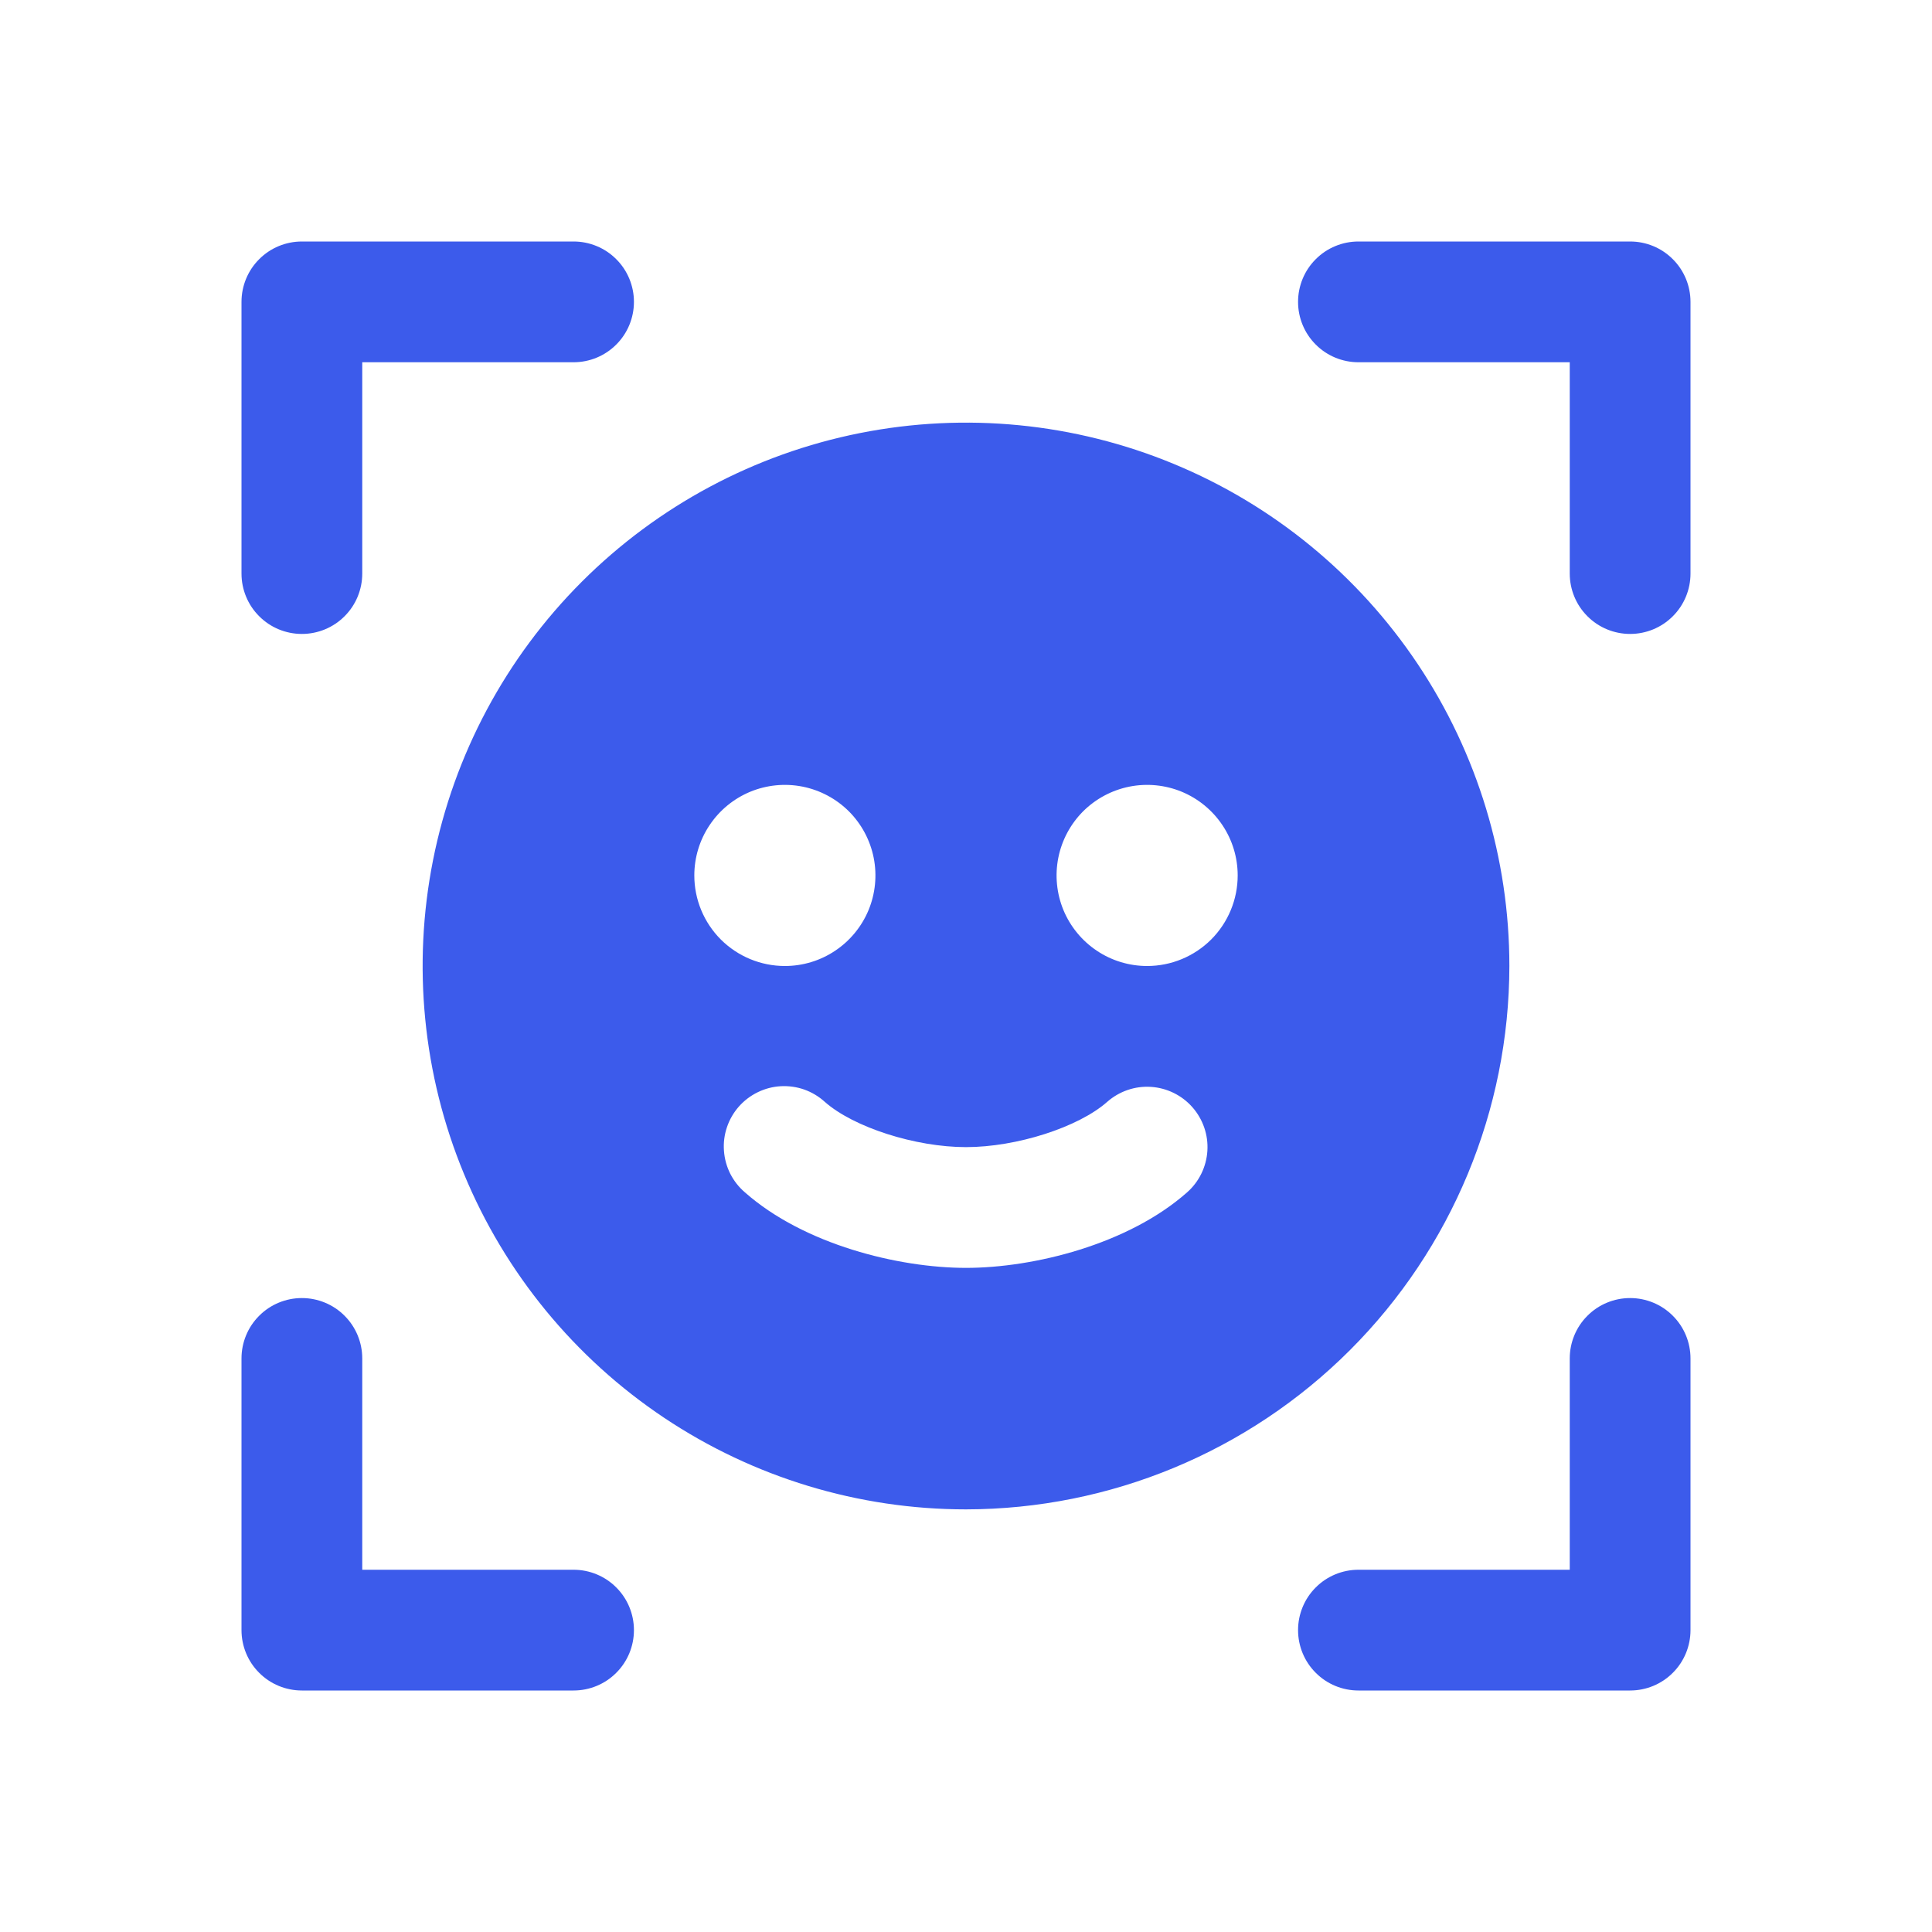 <svg width="32" height="32" viewBox="0 0 32 32" fill="none" xmlns="http://www.w3.org/2000/svg">
<path d="M28 5V9.5C28 9.765 27.895 10.02 27.707 10.207C27.52 10.395 27.265 10.5 27 10.5C26.735 10.5 26.48 10.395 26.293 10.207C26.105 10.02 26 9.765 26 9.5V6H22.5C22.235 6 21.98 5.895 21.793 5.707C21.605 5.52 21.5 5.265 21.5 5C21.5 4.735 21.605 4.48 21.793 4.293C21.98 4.105 22.235 4 22.5 4H27C27.265 4 27.52 4.105 27.707 4.293C27.895 4.48 28 4.735 28 5ZM27 21.5C26.735 21.5 26.48 21.605 26.293 21.793C26.105 21.98 26 22.235 26 22.5V26H22.5C22.235 26 21.98 26.105 21.793 26.293C21.605 26.48 21.5 26.735 21.5 27C21.5 27.265 21.605 27.52 21.793 27.707C21.98 27.895 22.235 28 22.5 28H27C27.265 28 27.52 27.895 27.707 27.707C27.895 27.52 28 27.265 28 27V22.5C28 22.235 27.895 21.98 27.707 21.793C27.52 21.605 27.265 21.5 27 21.5ZM9.5 26H6V22.5C6 22.235 5.895 21.98 5.707 21.793C5.52 21.605 5.265 21.5 5 21.5C4.735 21.5 4.48 21.605 4.293 21.793C4.105 21.98 4 22.235 4 22.5V27C4 27.265 4.105 27.52 4.293 27.707C4.48 27.895 4.735 28 5 28H9.5C9.765 28 10.02 27.895 10.207 27.707C10.395 27.52 10.5 27.265 10.5 27C10.5 26.735 10.395 26.48 10.207 26.293C10.02 26.105 9.765 26 9.5 26ZM5 10.5C5.265 10.5 5.52 10.395 5.707 10.207C5.895 10.02 6 9.765 6 9.5V6H9.5C9.765 6 10.02 5.895 10.207 5.707C10.395 5.52 10.5 5.265 10.5 5C10.5 4.735 10.395 4.48 10.207 4.293C10.02 4.105 9.765 4 9.5 4H5C4.735 4 4.48 4.105 4.293 4.293C4.105 4.48 4 4.735 4 5V9.5C4 9.765 4.105 10.02 4.293 10.207C4.48 10.395 4.735 10.5 5 10.5ZM16 25C14.22 25 12.48 24.472 11 23.483C9.52 22.494 8.366 21.089 7.685 19.444C7.004 17.8 6.826 15.99 7.173 14.244C7.52 12.498 8.377 10.895 9.636 9.636C10.895 8.377 12.498 7.52 14.244 7.173C15.99 6.826 17.8 7.004 19.444 7.685C21.089 8.366 22.494 9.52 23.483 11C24.472 12.48 25 14.22 25 16C24.997 18.386 24.048 20.674 22.361 22.361C20.674 24.048 18.386 24.997 16 25ZM13 16C13.297 16 13.587 15.912 13.833 15.747C14.08 15.582 14.272 15.348 14.386 15.074C14.499 14.8 14.529 14.498 14.471 14.207C14.413 13.916 14.27 13.649 14.061 13.439C13.851 13.23 13.584 13.087 13.293 13.029C13.002 12.971 12.7 13.001 12.426 13.114C12.152 13.228 11.918 13.42 11.753 13.667C11.588 13.913 11.5 14.203 11.5 14.5C11.5 14.898 11.658 15.279 11.939 15.561C12.221 15.842 12.602 16 13 16ZM19.75 18.339C19.575 18.14 19.327 18.019 19.063 18.002C18.798 17.985 18.538 18.075 18.339 18.25C17.863 18.671 16.839 19 16 19C15.161 19 14.137 18.671 13.661 18.25C13.563 18.161 13.448 18.092 13.323 18.047C13.198 18.003 13.066 17.984 12.933 17.991C12.801 17.998 12.671 18.032 12.552 18.09C12.432 18.148 12.326 18.229 12.238 18.328C12.15 18.428 12.083 18.544 12.041 18.669C11.998 18.795 11.981 18.928 11.991 19.06C12 19.192 12.036 19.322 12.095 19.44C12.155 19.558 12.238 19.664 12.339 19.75C13.318 20.614 14.883 21 16 21C17.117 21 18.683 20.614 19.661 19.75C19.86 19.575 19.981 19.327 19.998 19.063C20.015 18.798 19.925 18.538 19.75 18.339ZM20.5 14.5C20.5 14.203 20.412 13.913 20.247 13.667C20.082 13.42 19.848 13.228 19.574 13.114C19.3 13.001 18.998 12.971 18.707 13.029C18.416 13.087 18.149 13.23 17.939 13.439C17.73 13.649 17.587 13.916 17.529 14.207C17.471 14.498 17.501 14.8 17.614 15.074C17.728 15.348 17.92 15.582 18.167 15.747C18.413 15.912 18.703 16 19 16C19.398 16 19.779 15.842 20.061 15.561C20.342 15.279 20.5 14.898 20.5 14.5Z" fill="#3C5BEB"/>
</svg>
